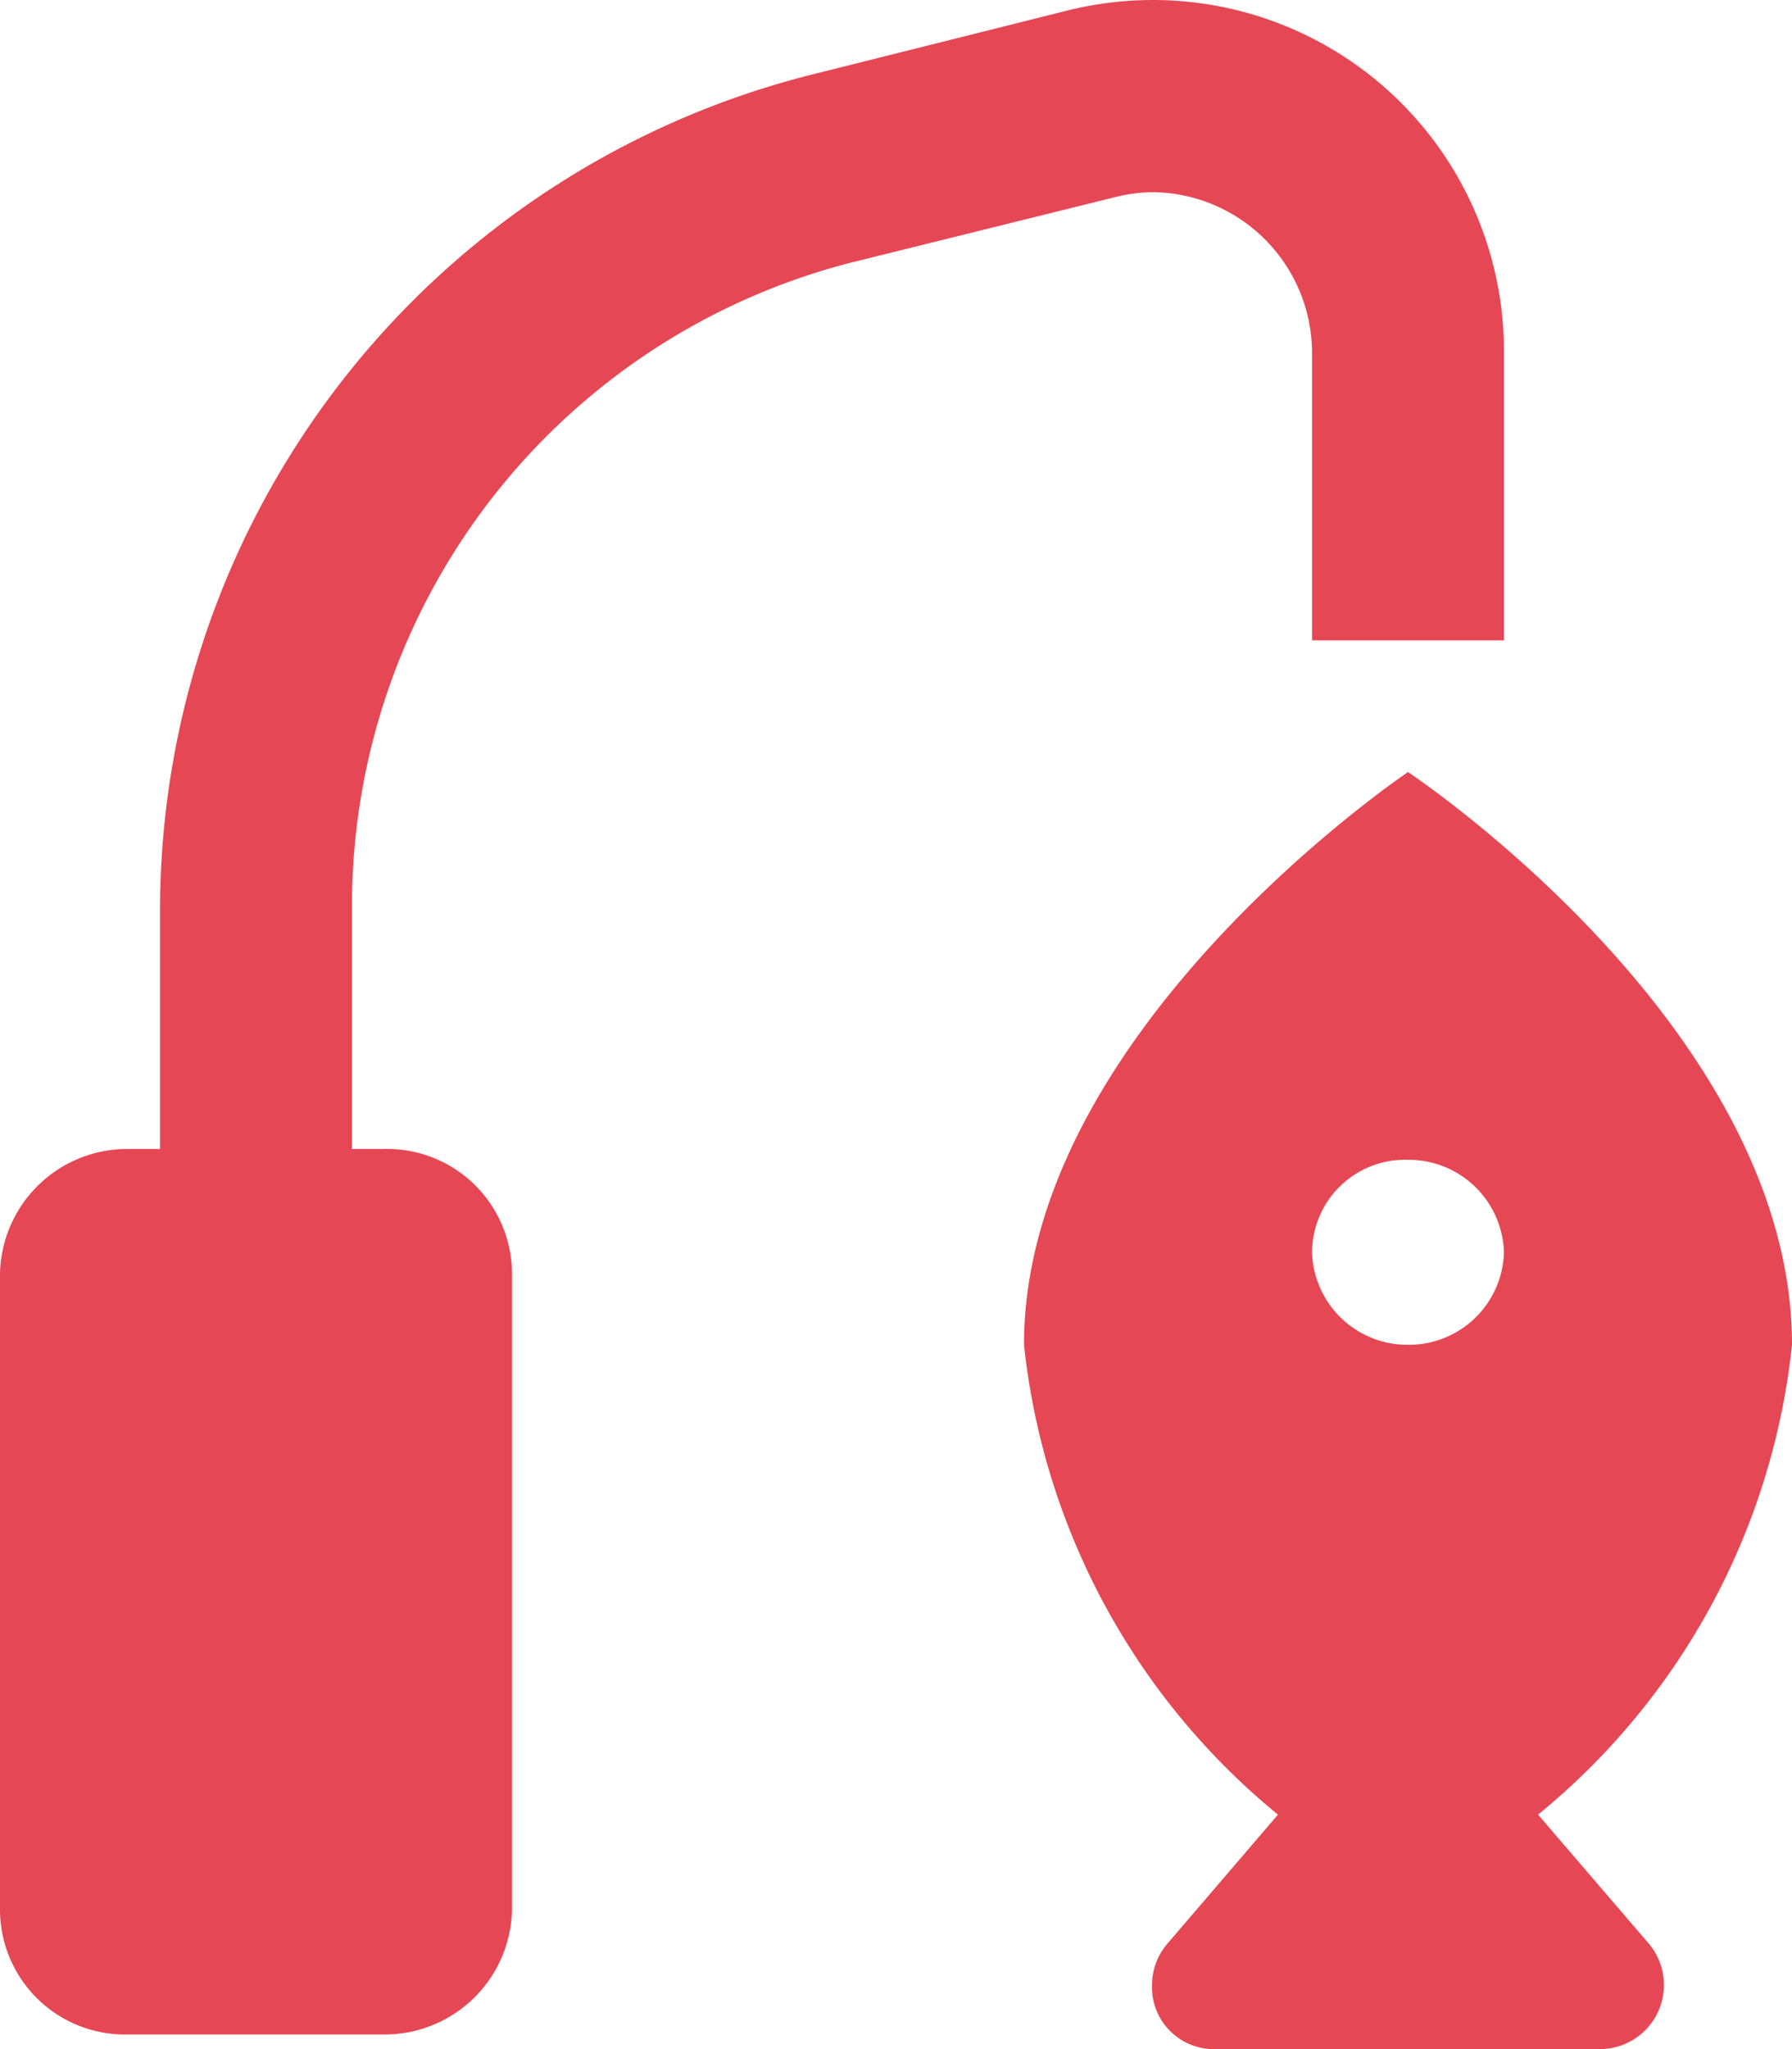 <svg xmlns="http://www.w3.org/2000/svg" width="12.25" height="14" viewBox="0 0 12.25 14">
  <path id="パス_1479" data-name="パス 1479" d="M1.753-10.937A1.1,1.1,0,0,1,2.844-9.843v1.968H4.156V-9.843a2.4,2.4,0,0,0-2.4-2.407,2.429,2.429,0,0,0-.589.073l-1.724.432A5.891,5.891,0,0,0-5.031-6.04V-4.4H-5.25a.87.87,0,0,0-.875.85V.8a.854.854,0,0,0,.875.85H-3.5A.87.87,0,0,0-2.625.8v-4.35A.854.854,0,0,0-3.5-4.4h-.219V-6.04A4.539,4.539,0,0,1-.238-10.473L1.485-10.9A1.106,1.106,0,0,1,1.753-10.937ZM4.389.148a4.788,4.788,0,0,0,1.736-3.21C6.125-5.237,3.5-6.975,3.5-6.975S.875-5.213.875-3.062A4.8,4.8,0,0,0,2.611.148l-.756.882a.437.437,0,0,0-.105.284.423.423,0,0,0,.437.436H4.813a.438.438,0,0,0,.332-.722ZM3.5-3.062a.652.652,0,0,1-.656-.632A.636.636,0,0,1,3.5-4.326a.652.652,0,0,1,.656.632A.65.65,0,0,1,3.5-3.062Z" transform="translate(6.125 12.25)" fill="#e64754"/>
</svg>
